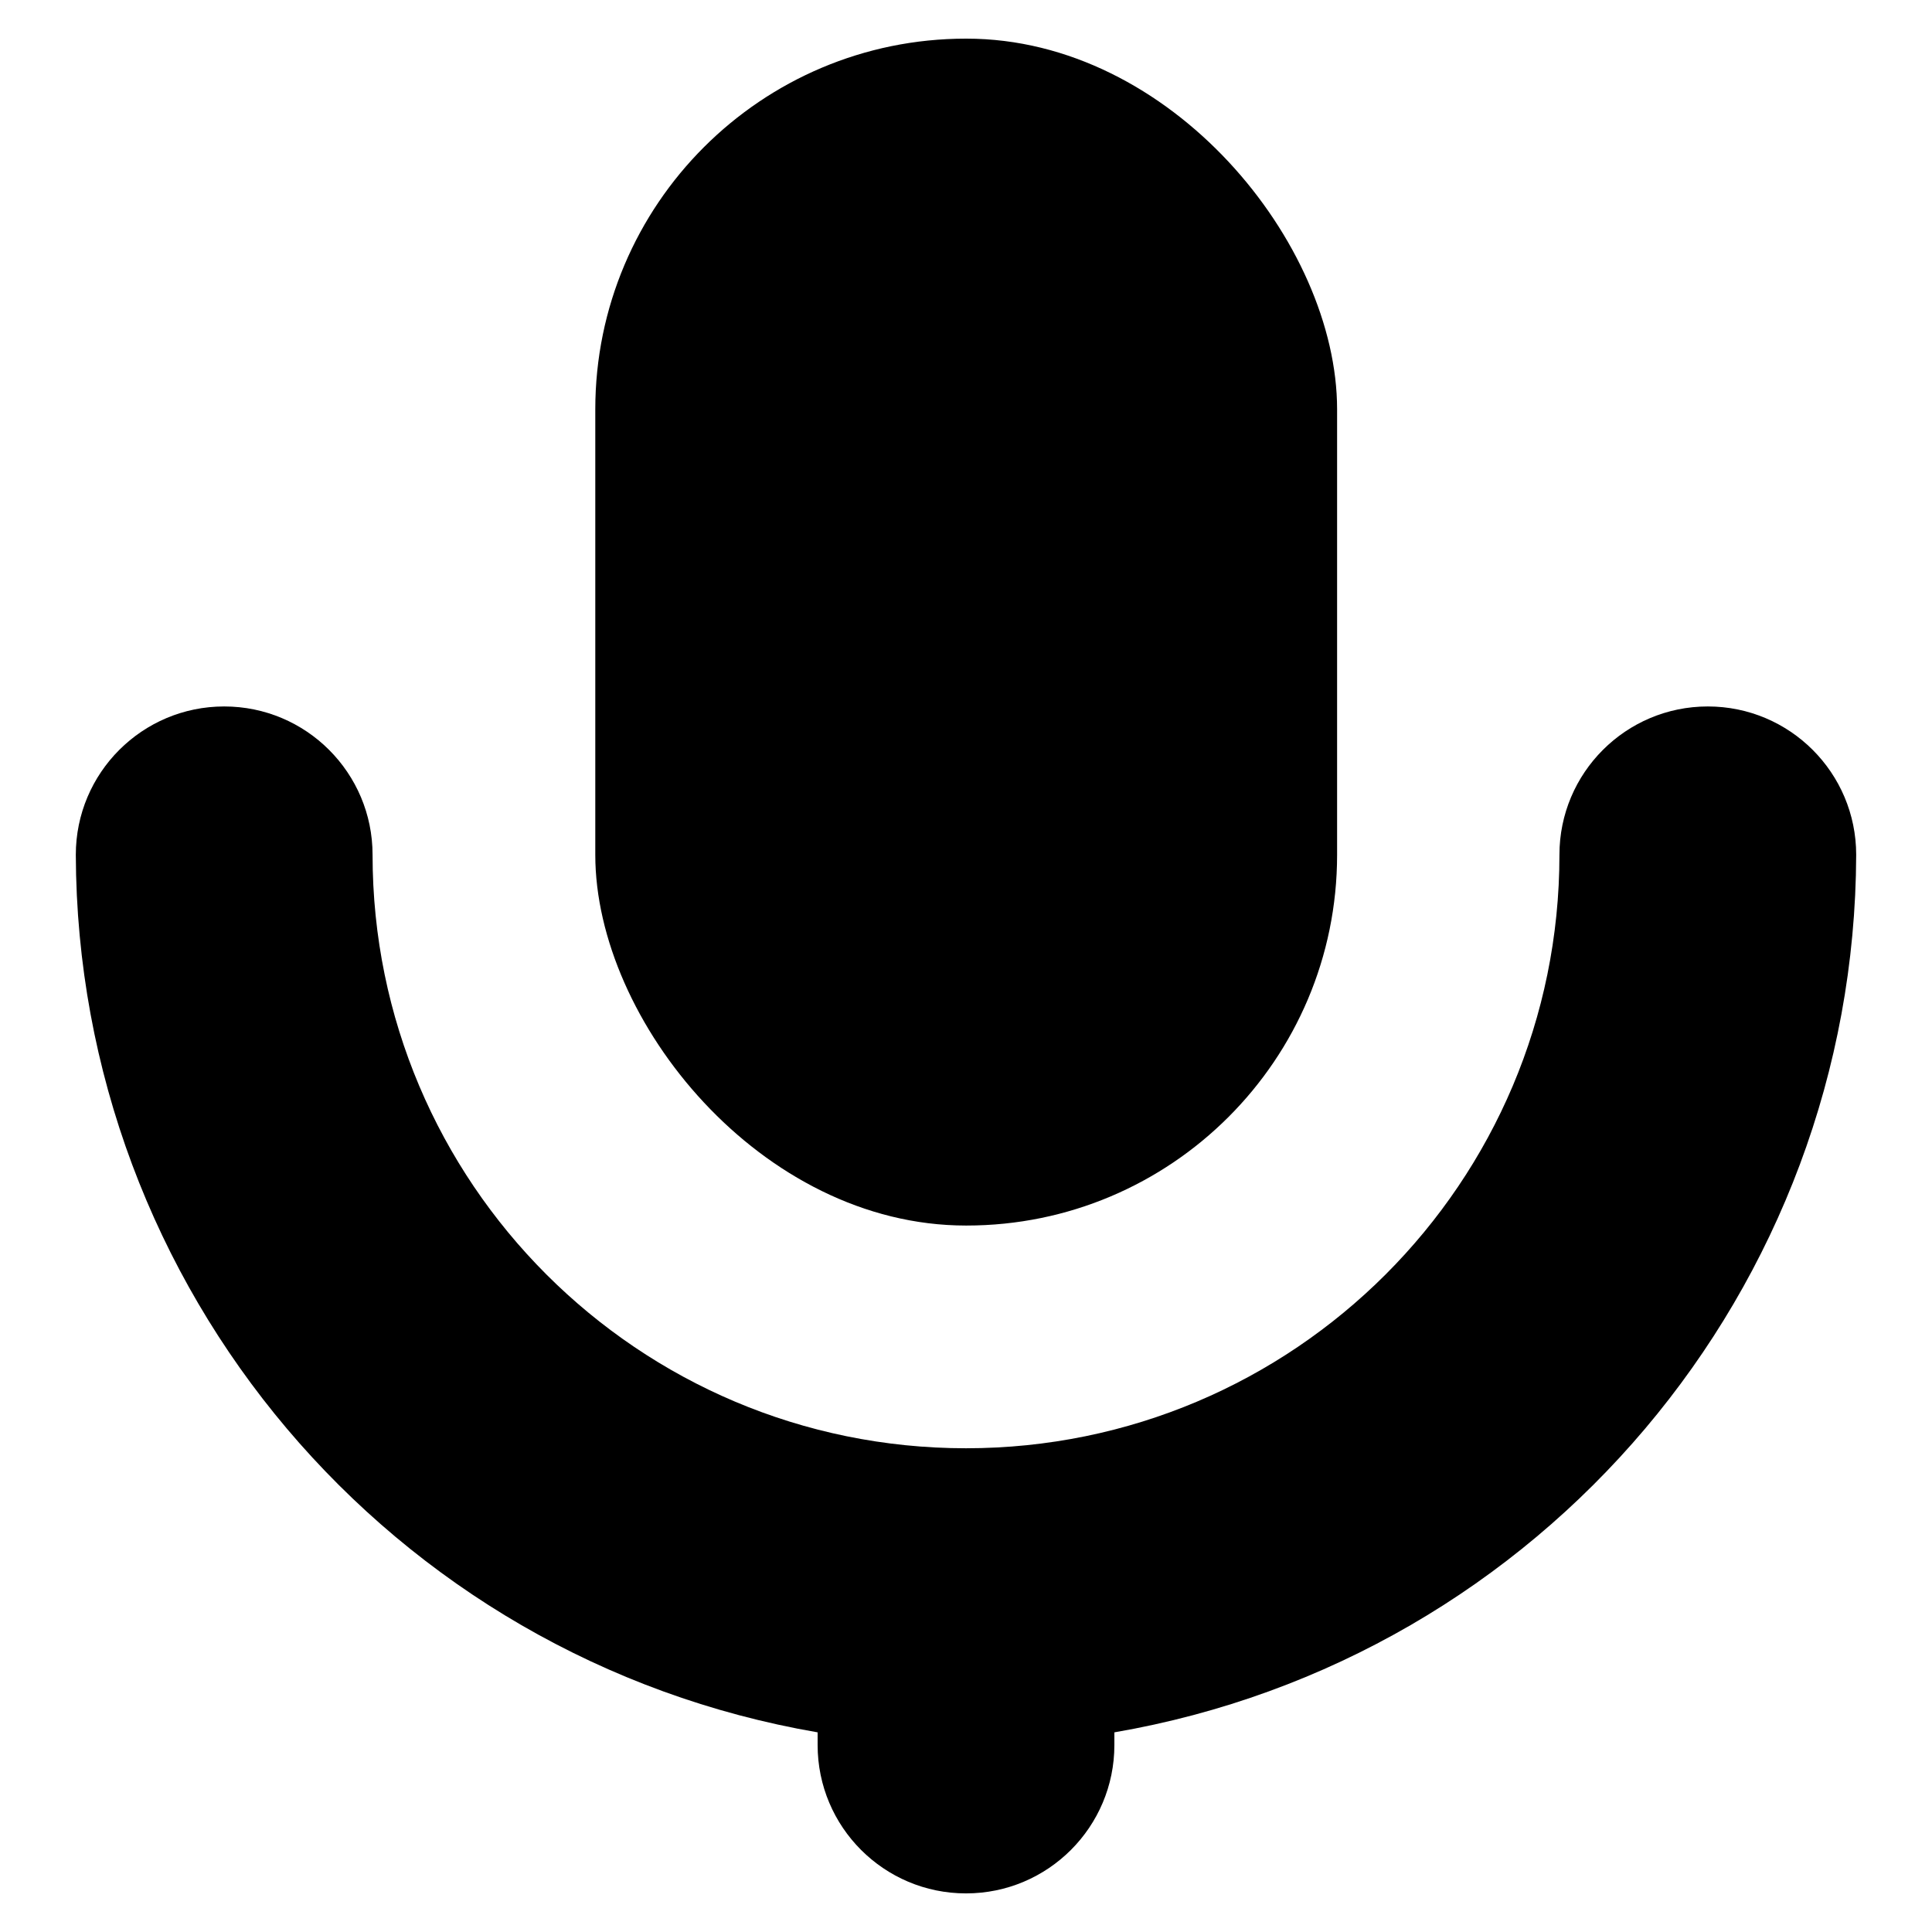 <svg xmlns="http://www.w3.org/2000/svg" viewBox="0 0 500 500"><rect width="191.98" height="307.17" x="154.06" y="10" class="a" rx="95.94" ry="95.94"/><path d="M480.38 221.23c0-21.21-17.19-38.4-38.4-38.4s-38.4 17.19-38.4 38.4c0 84.82-68.76 153.58-153.58 153.58S96.42 306.05 96.42 221.23c0-21.21-17.19-38.4-38.4-38.4s-38.4 17.19-38.4 38.4c.36 112.27 81.33 208.06 191.98 227.1v3.28c0 21.21 17.19 38.4 38.4 38.4s38.4-17.19 38.4-38.4v-3.28c110.65-19.04 191.62-114.83 191.98-227.1" class="a"/></svg>